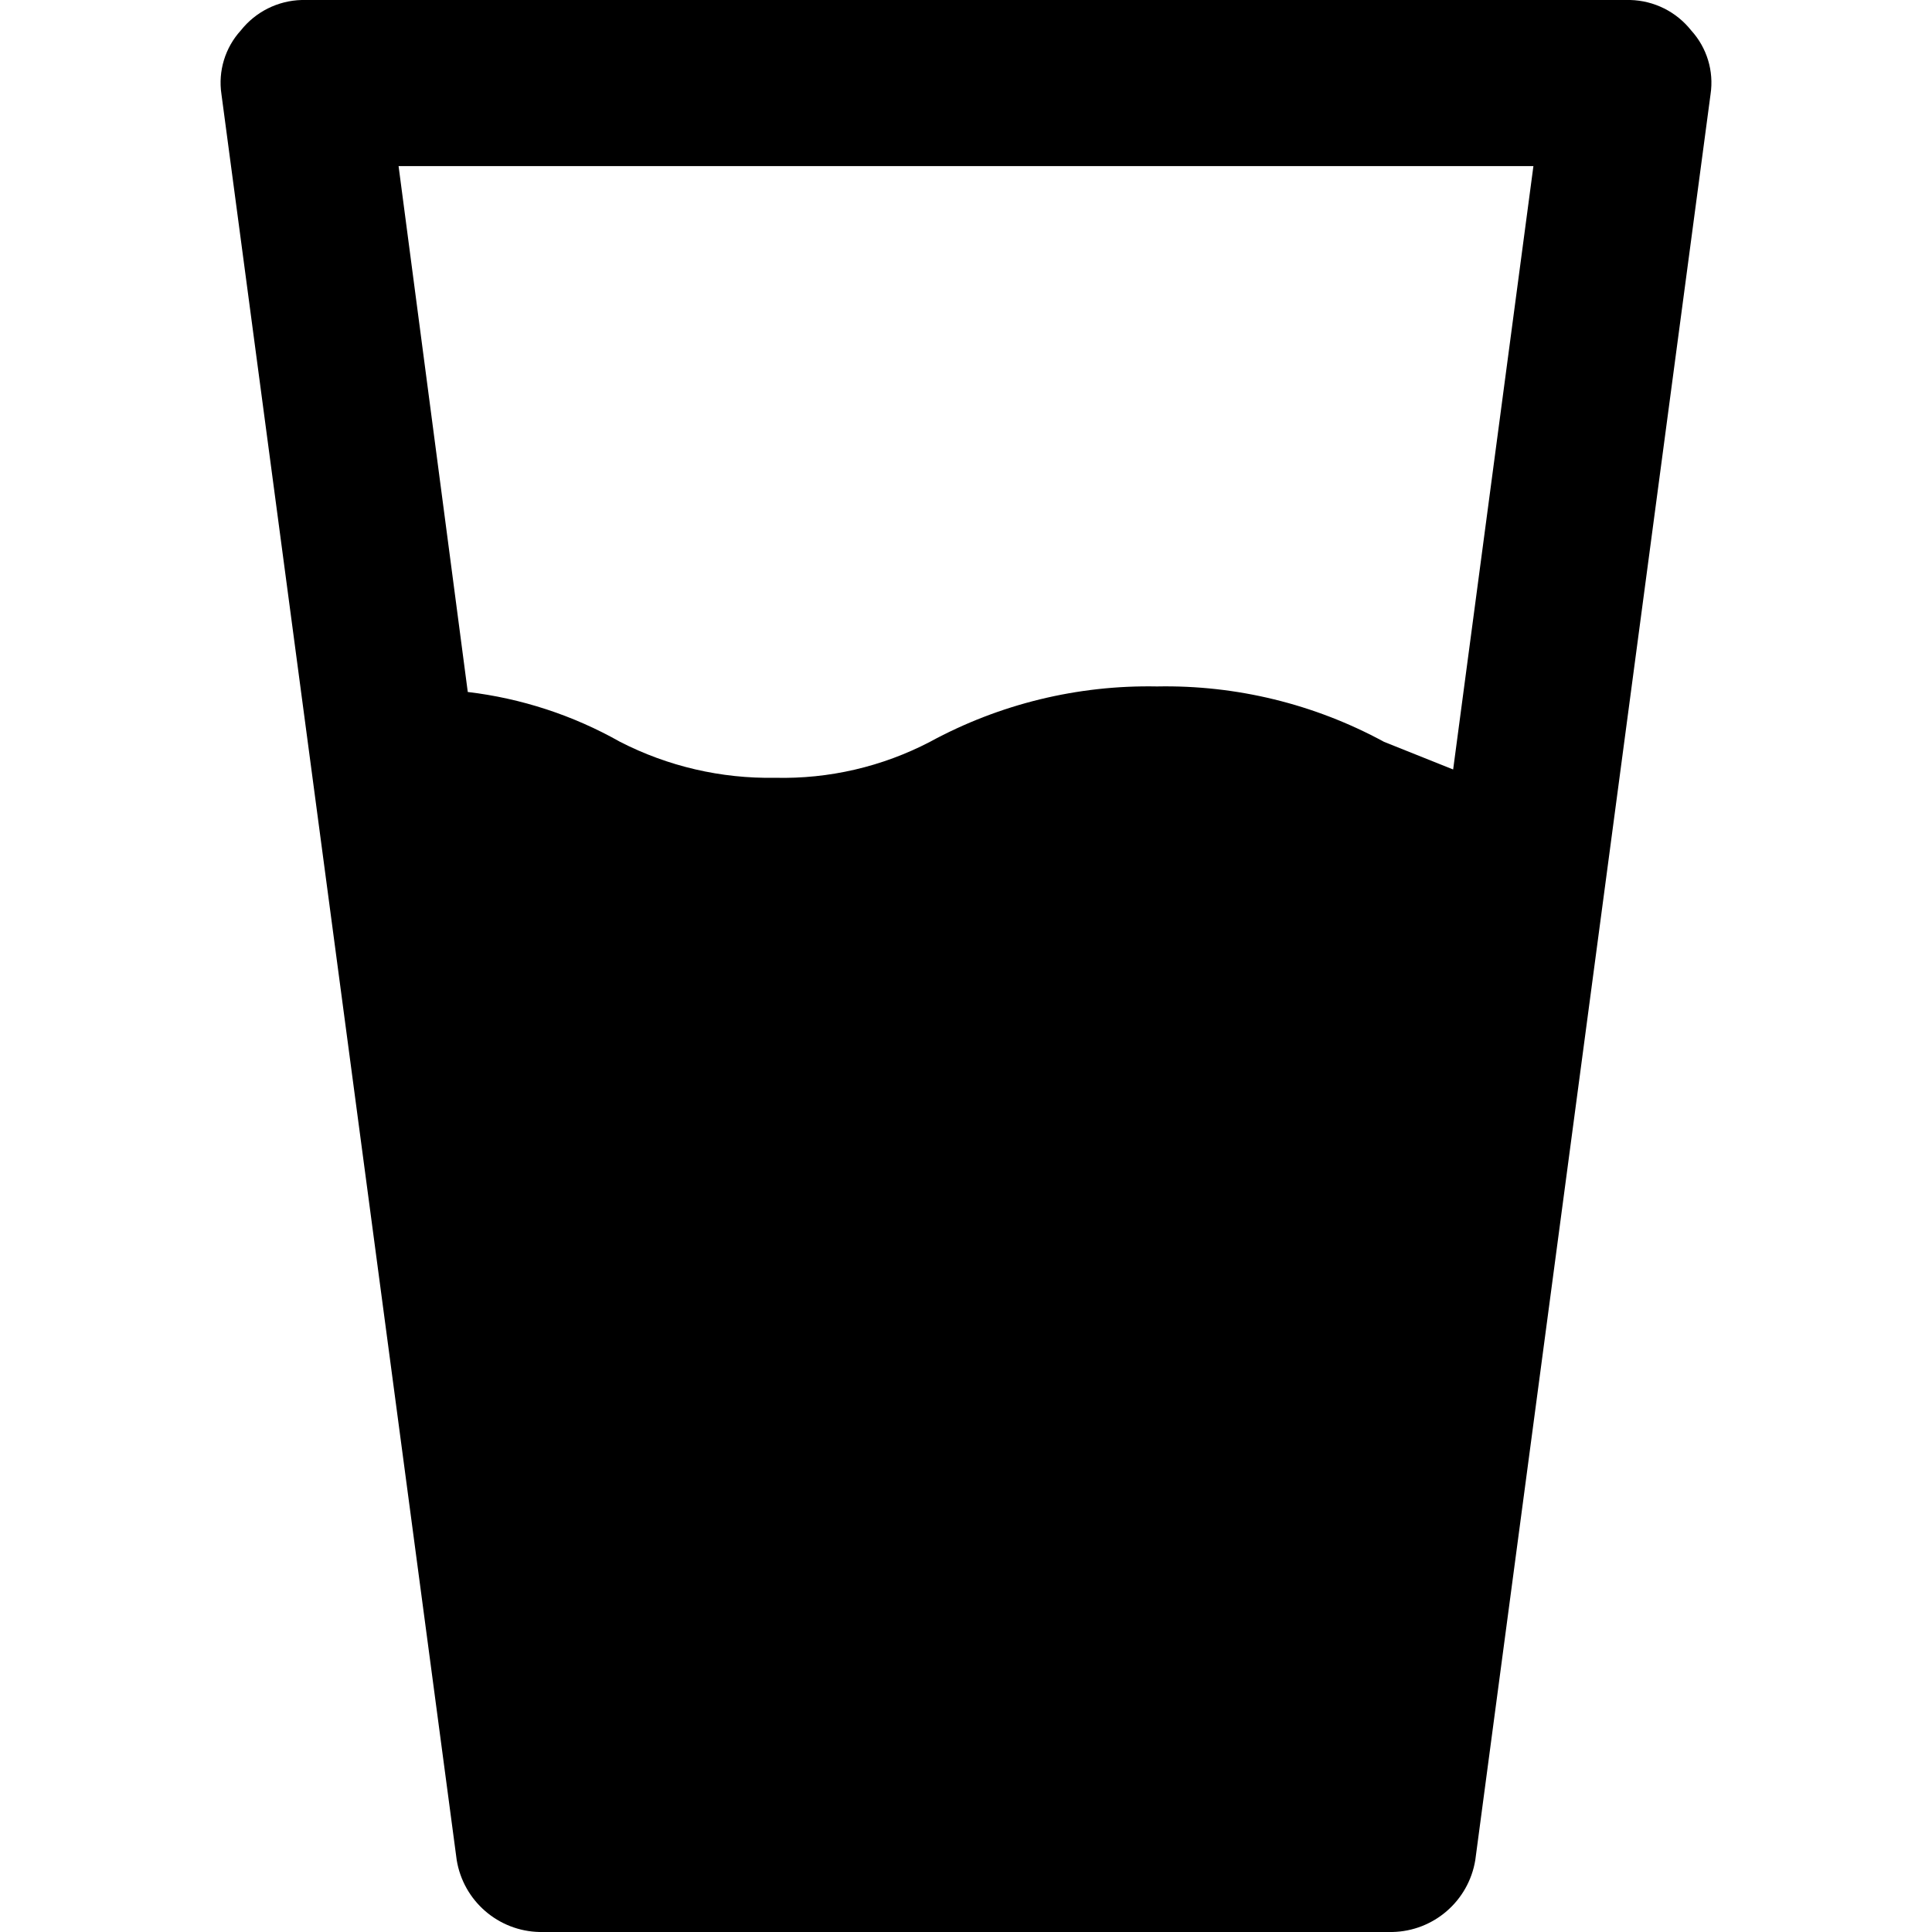 <?xml version="1.0" encoding="iso-8859-1"?>
<!-- Generator: Adobe Illustrator 19.0.0, SVG Export Plug-In . SVG Version: 6.00 Build 0)  -->
<svg version="1.1" id="Capa_1" xmlns="http://www.w3.org/2000/svg" xmlns:xlink="http://www.w3.org/1999/xlink" x="0px" y="0px"
	 viewBox="0 0 357.376 357.376" style="enable-background:new 0 0 357.376 357.376;" xml:space="preserve">
<g>
	<g>
		<path d="M312.832,5.632c-2.733-3.456-6.86-5.519-11.264-5.632H55.808c-4.404,0.113-8.531,2.177-11.264,5.632
			c-2.905,3.187-4.221,7.511-3.584,11.776l43.52,326.656c1.235,7.564,7.698,13.165,15.36,13.312h157.696
			c7.662-0.147,14.125-5.748,15.36-13.312l43.52-326.656C317.053,13.143,315.737,8.819,312.832,5.632z M268.8,142.336l-12.8-5.12
			c-12.87-6.996-27.338-10.524-41.984-10.24c-14.646-0.284-29.114,3.244-41.984,10.24c-8.84,4.61-18.705,6.901-28.672,6.656
			c-9.96,0.179-19.81-2.108-28.672-6.656c-8.683-4.908-18.255-8.04-28.16-9.216l-12.8-97.28h209.92L268.8,142.336z"/>
	</g>
</g>
<g>
</g>
<g>
</g>
<g>
</g>
<g>
</g>
<g>
</g>
<g>
</g>
<g>
</g>
<g>
</g>
<g>
</g>
<g>
</g>
<g>
</g>
<g>
</g>
<g>
</g>
<g>
</g>
<g>
</g>
</svg>
